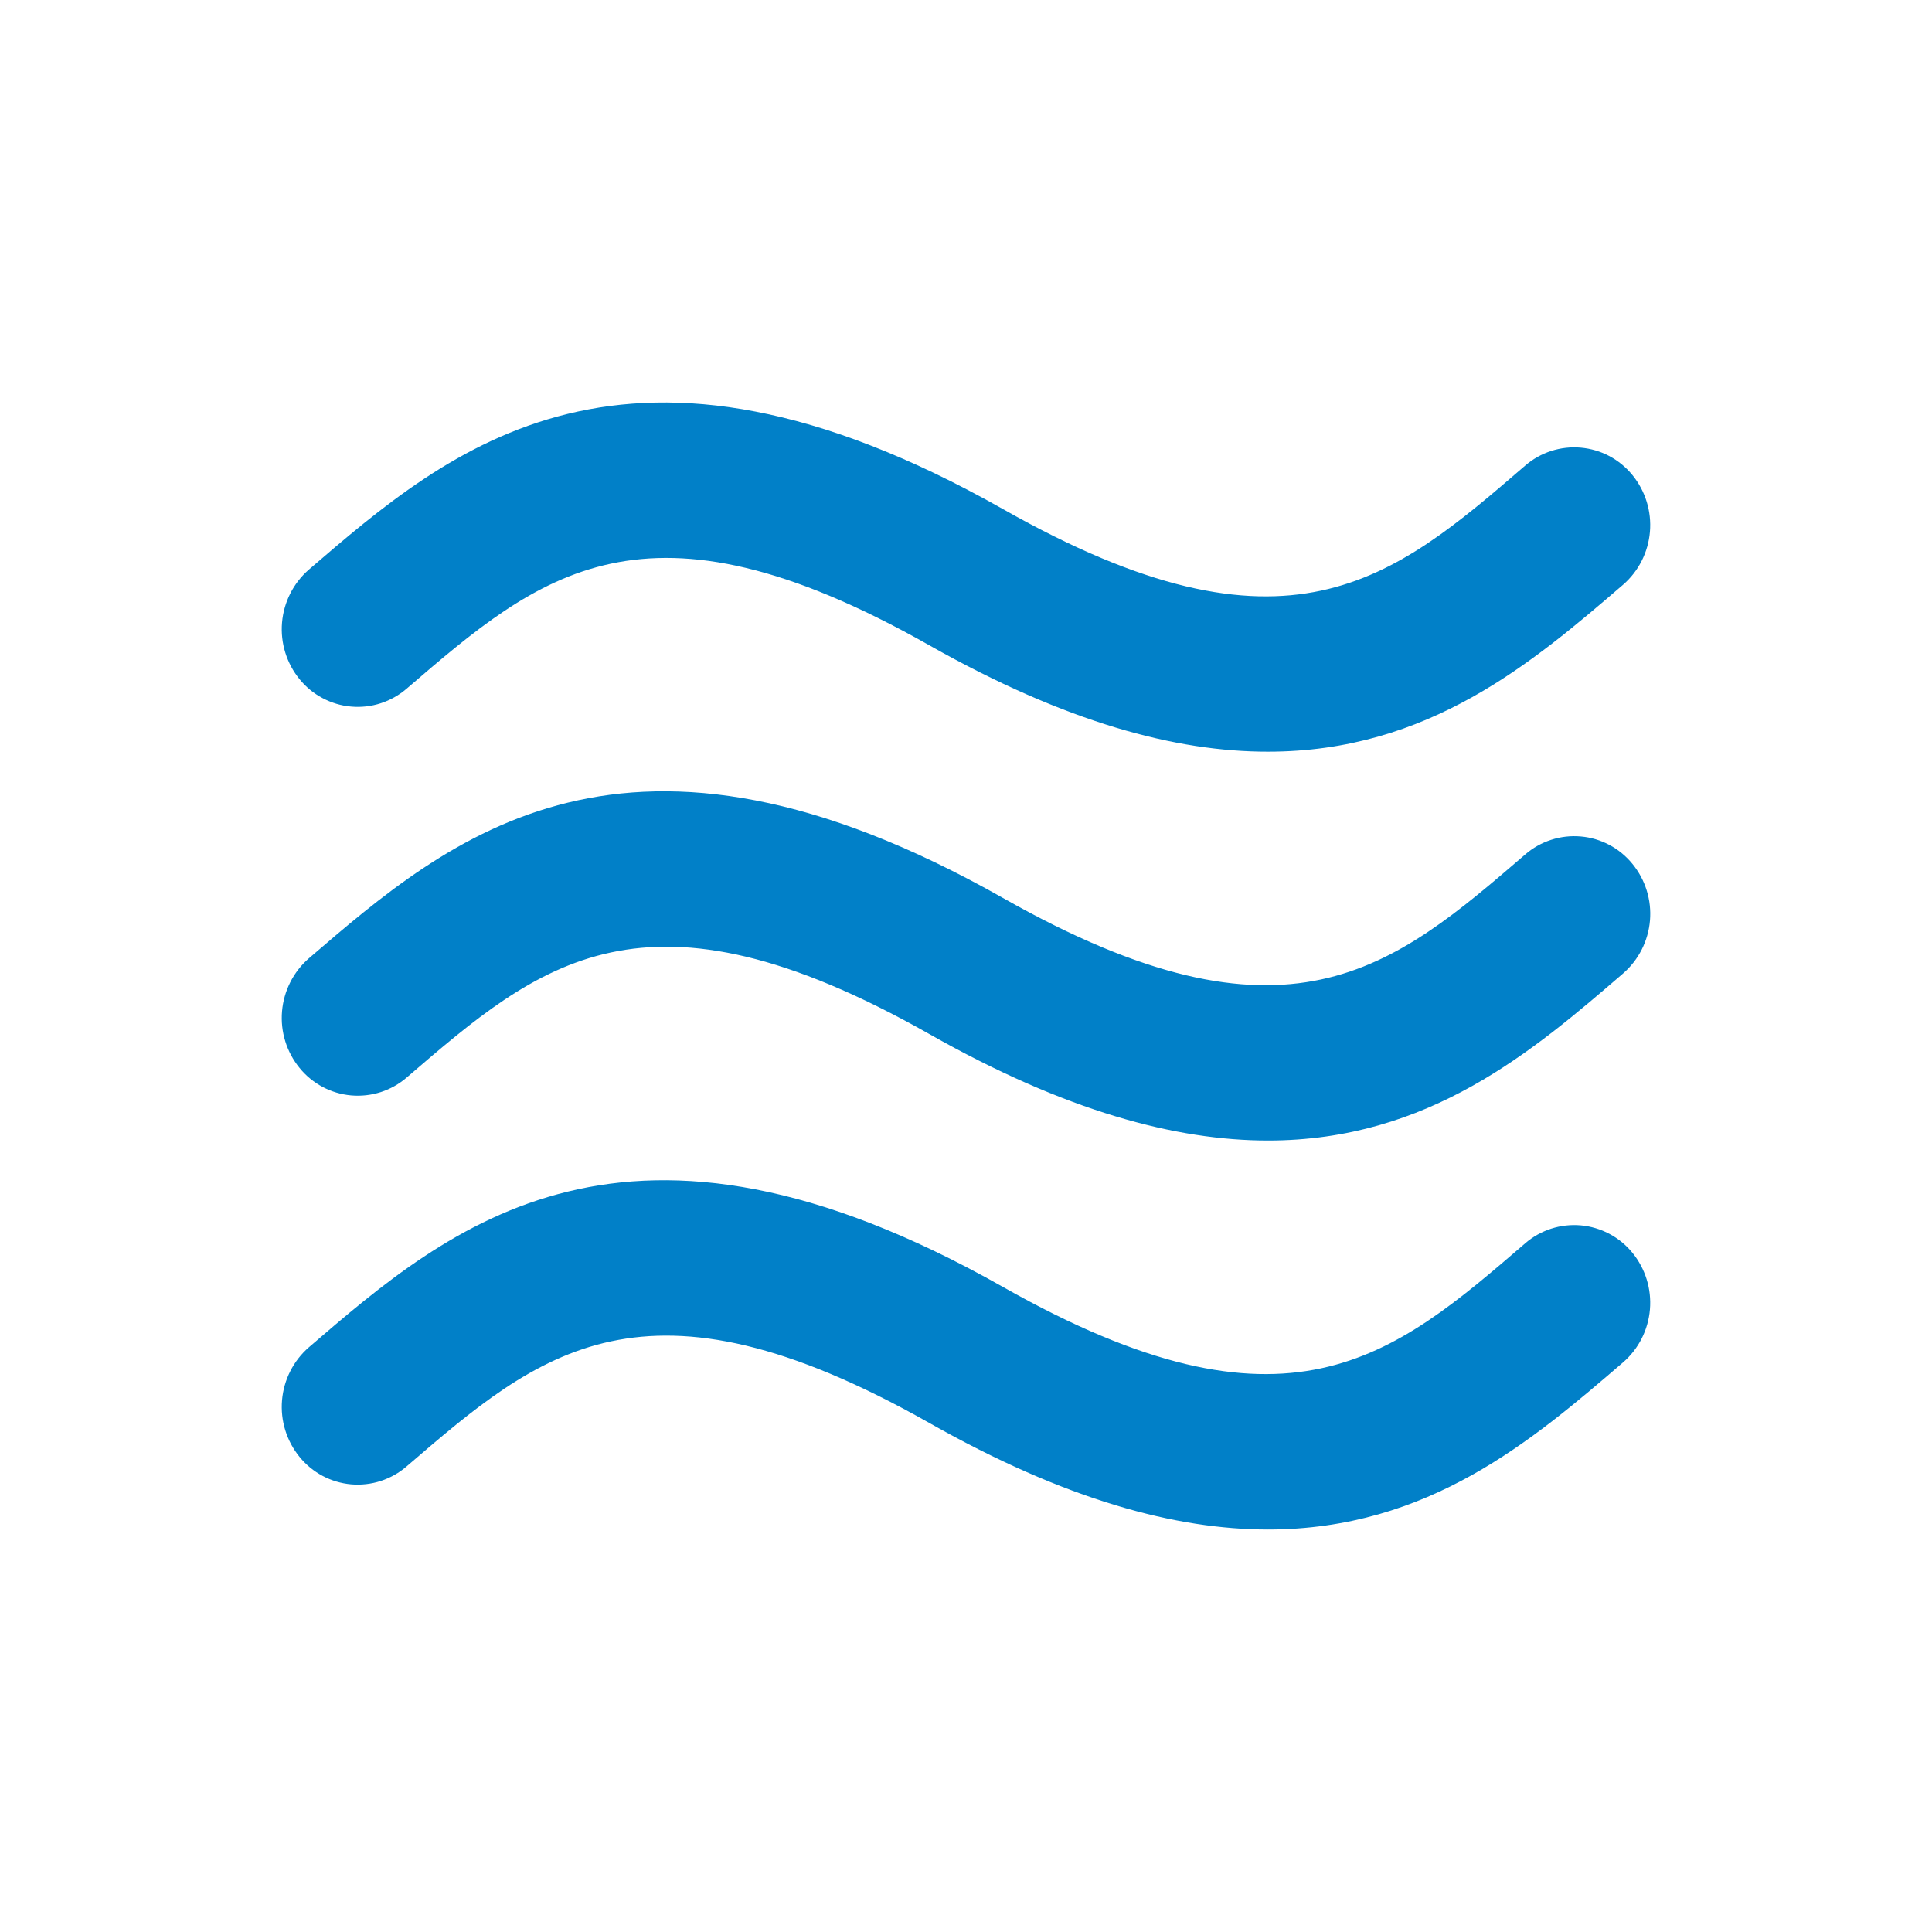 <svg width="48" height="48" viewBox="0 0 48 48" fill="none" xmlns="http://www.w3.org/2000/svg">
<path d="M10.105 17.108C13.405 14.27 16.011 12.027 23.085 16.03C26.483 17.952 29.224 18.678 31.503 18.675C35.498 18.675 38.088 16.45 40.326 14.526C40.711 14.191 40.949 13.72 40.992 13.211C41.035 12.703 40.879 12.198 40.557 11.803C40.4 11.61 40.205 11.45 39.985 11.332C39.765 11.215 39.523 11.144 39.275 11.122C39.027 11.1 38.776 11.128 38.539 11.204C38.302 11.281 38.082 11.404 37.894 11.567C34.596 14.409 31.987 16.652 24.913 12.645C15.567 7.361 11.189 11.126 7.672 14.153C7.288 14.488 7.05 14.96 7.007 15.468C6.964 15.976 7.121 16.481 7.443 16.875C7.601 17.069 7.795 17.229 8.016 17.345C8.236 17.462 8.477 17.534 8.725 17.555C8.973 17.577 9.223 17.549 9.46 17.472C9.697 17.395 9.916 17.271 10.105 17.108ZM37.894 21.229C34.596 24.067 31.987 26.314 24.913 22.307C15.567 17.019 11.189 20.786 7.672 23.811C7.288 24.146 7.05 24.618 7.007 25.126C6.964 25.634 7.121 26.139 7.443 26.533C7.601 26.727 7.795 26.887 8.015 27.004C8.235 27.121 8.476 27.193 8.724 27.215C8.972 27.237 9.222 27.209 9.46 27.133C9.697 27.056 9.916 26.933 10.105 26.77C13.405 23.93 16.011 21.686 23.085 25.688C26.483 27.614 29.224 28.336 31.503 28.336C35.498 28.336 38.088 26.112 40.326 24.184C40.711 23.85 40.95 23.378 40.993 22.87C41.036 22.362 40.88 21.858 40.557 21.463C40.4 21.27 40.205 21.109 39.985 20.992C39.764 20.875 39.523 20.803 39.275 20.782C39.026 20.76 38.776 20.788 38.539 20.865C38.301 20.942 38.082 21.065 37.894 21.229ZM37.894 30.889C34.596 33.73 31.987 35.974 24.913 31.971C15.567 26.683 11.189 30.448 7.672 33.475C7.288 33.81 7.05 34.281 7.007 34.789C6.964 35.298 7.121 35.803 7.443 36.197C7.601 36.391 7.795 36.551 8.015 36.668C8.235 36.785 8.477 36.856 8.725 36.878C8.973 36.899 9.223 36.871 9.46 36.794C9.697 36.717 9.917 36.593 10.105 36.43C13.405 33.592 16.011 31.35 23.085 35.351C26.483 37.273 29.224 38 31.503 38C35.498 38 38.088 35.771 40.326 33.847C40.711 33.513 40.949 33.041 40.992 32.533C41.035 32.025 40.879 31.52 40.557 31.125C40.399 30.931 40.205 30.772 39.985 30.655C39.764 30.538 39.523 30.466 39.275 30.444C39.027 30.422 38.777 30.45 38.539 30.526C38.302 30.603 38.082 30.726 37.894 30.889Z" fill="#0180C8"/>
</svg>
